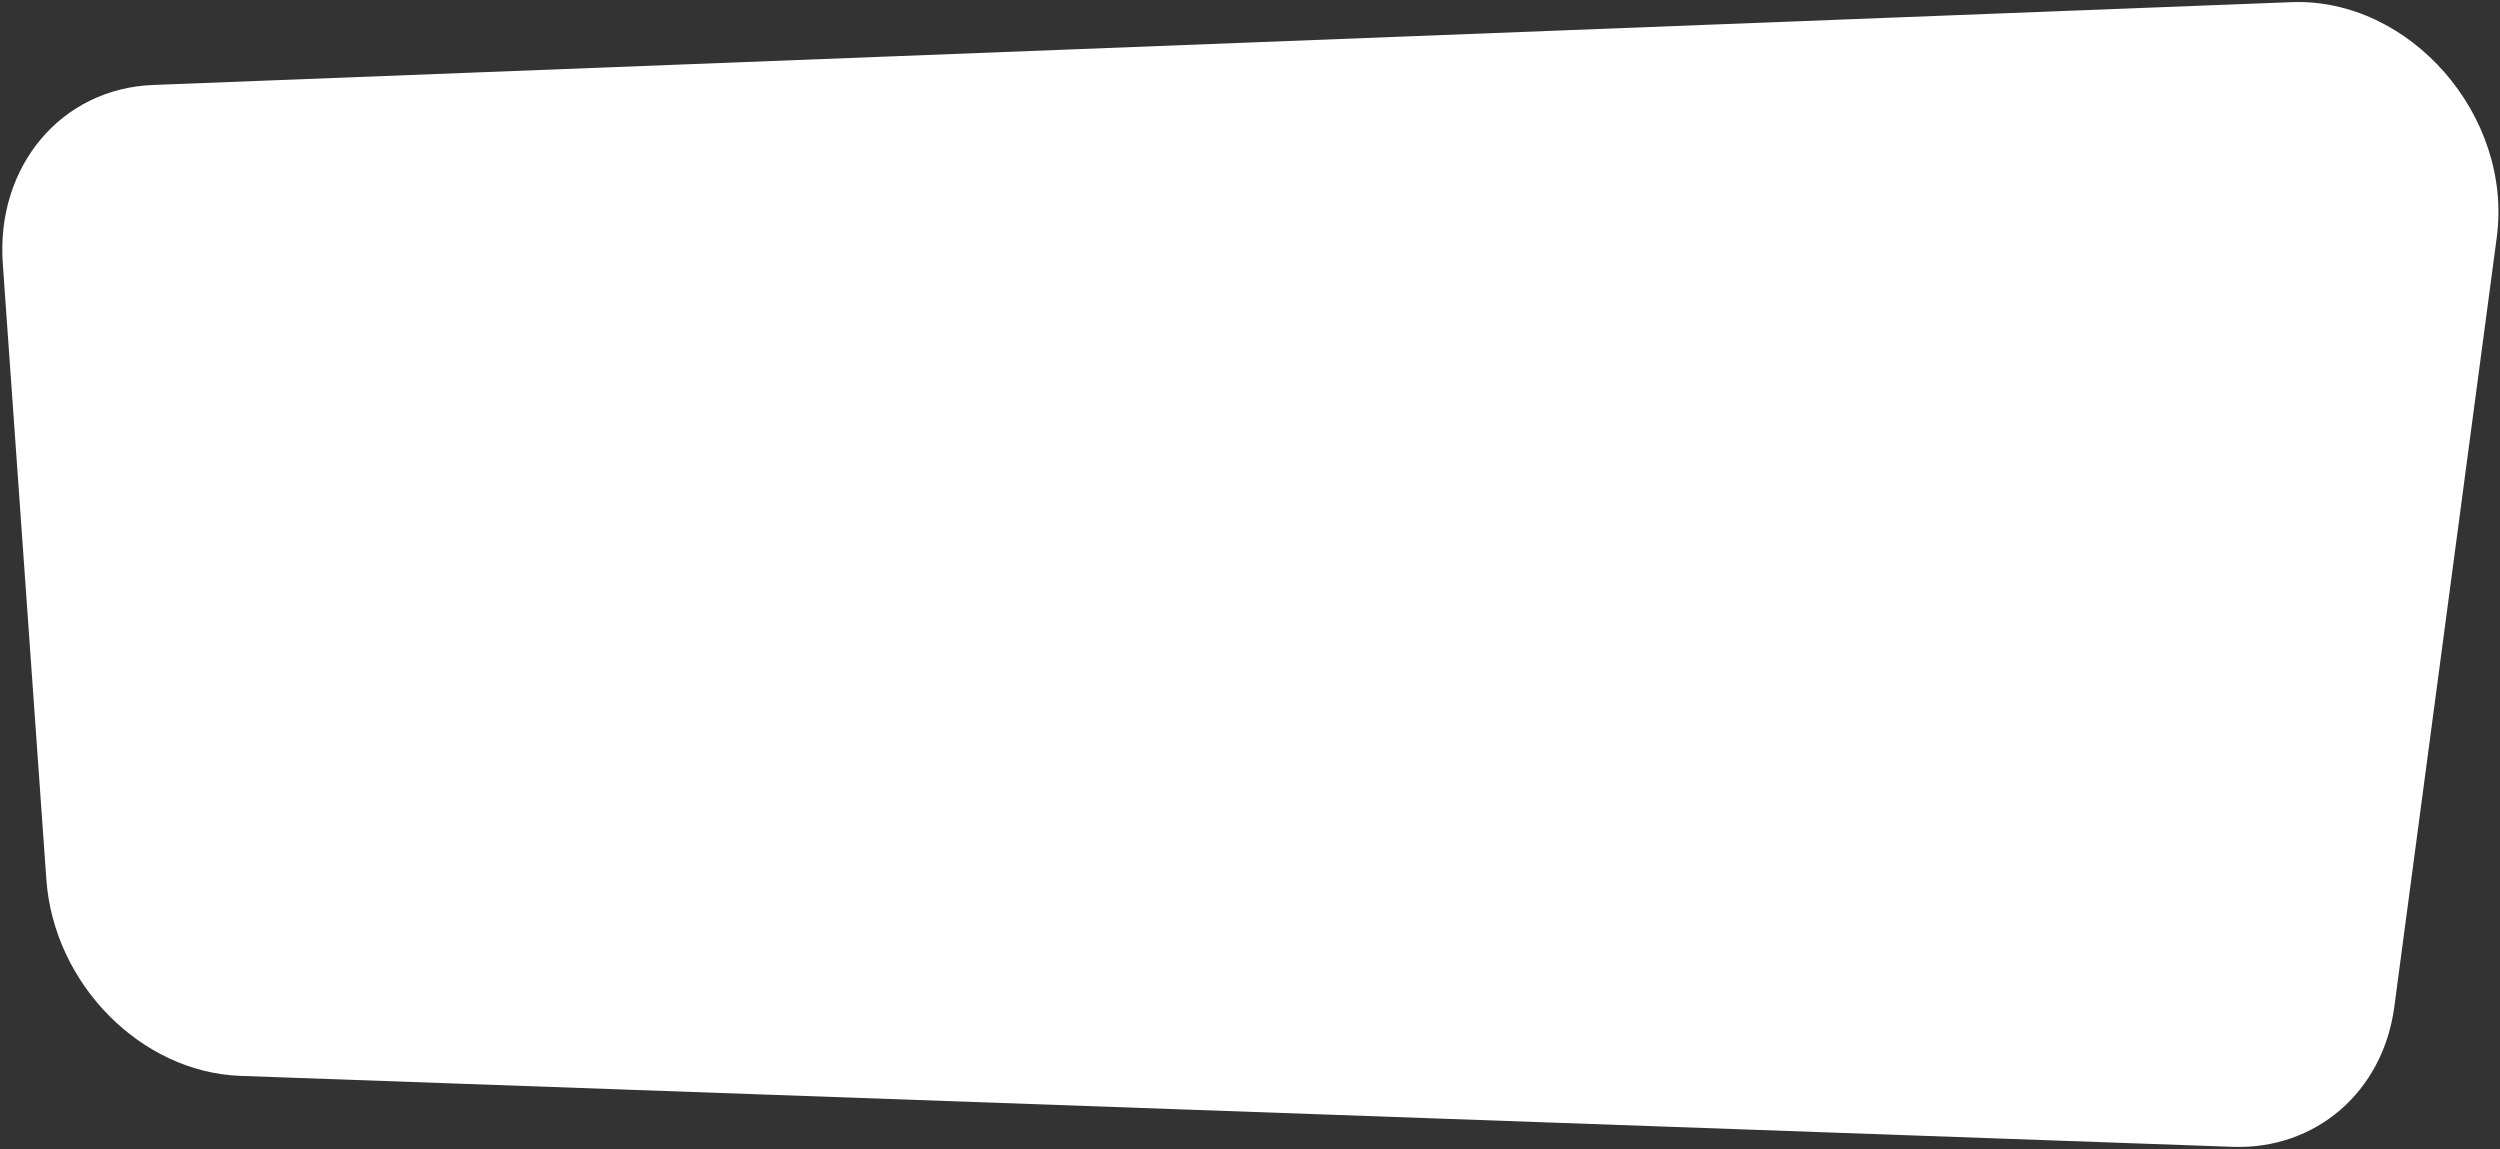 <?xml version="1.0" encoding="UTF-8"?> <svg xmlns="http://www.w3.org/2000/svg" width="968" height="445" viewBox="0 0 968 445" fill="none"><rect x="0" y="0" width="968" height="445" fill="#333333" stroke="none"/> <path d="M93.099 416.582C54.621 415.212 20.813 381 17.95 340.534L1.078 102.1C-1.593 64.358 23.713 34.275 59.292 32.898L887.205 0.837C933.093 -0.94 973.019 44.777 966.744 91.912L927.072 389.877C922.701 422.709 896.711 445.201 864.469 444.052L93.099 416.582Z" fill="white"></path> </svg> 